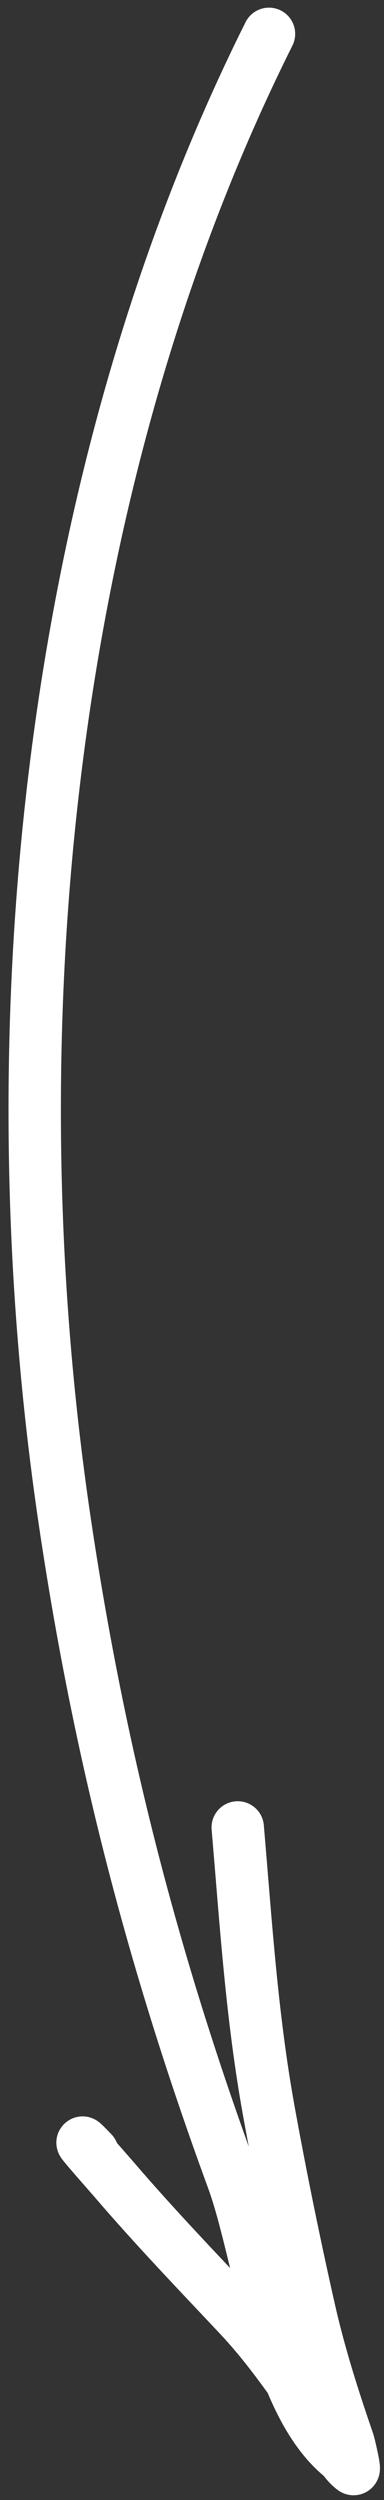 <?xml version="1.0" encoding="UTF-8"?> <svg xmlns="http://www.w3.org/2000/svg" width="22" height="143" viewBox="0 0 22 143" fill="none"><rect x="0" y="0" width="22" height="143" fill="#333333" stroke="none"/> <path d="M20.095 140.903C15.755 138.095 14.964 129.092 13.329 124.638C8.731 112.114 5.656 100.176 3.7 86.948C-0.425 59.041 2.689 27.382 15.411 1.938" stroke="white" stroke-width="3" stroke-linecap="round"></path> <path d="M5.299 123.119C3.584 121.333 6.256 124.341 6.557 124.693C8.836 127.352 11.279 129.894 13.679 132.444C15.556 134.439 16.984 136.619 18.557 138.847C19.022 139.506 19.582 140.751 20.249 141.227C20.357 141.305 19.996 139.797 19.964 139.703C19.091 137.173 18.303 134.701 17.711 132.08C16.867 128.339 16.096 124.572 15.41 120.798C14.425 115.382 14.089 110.003 13.62 104.53" stroke="white" stroke-width="3" stroke-linecap="round"></path> </svg> 